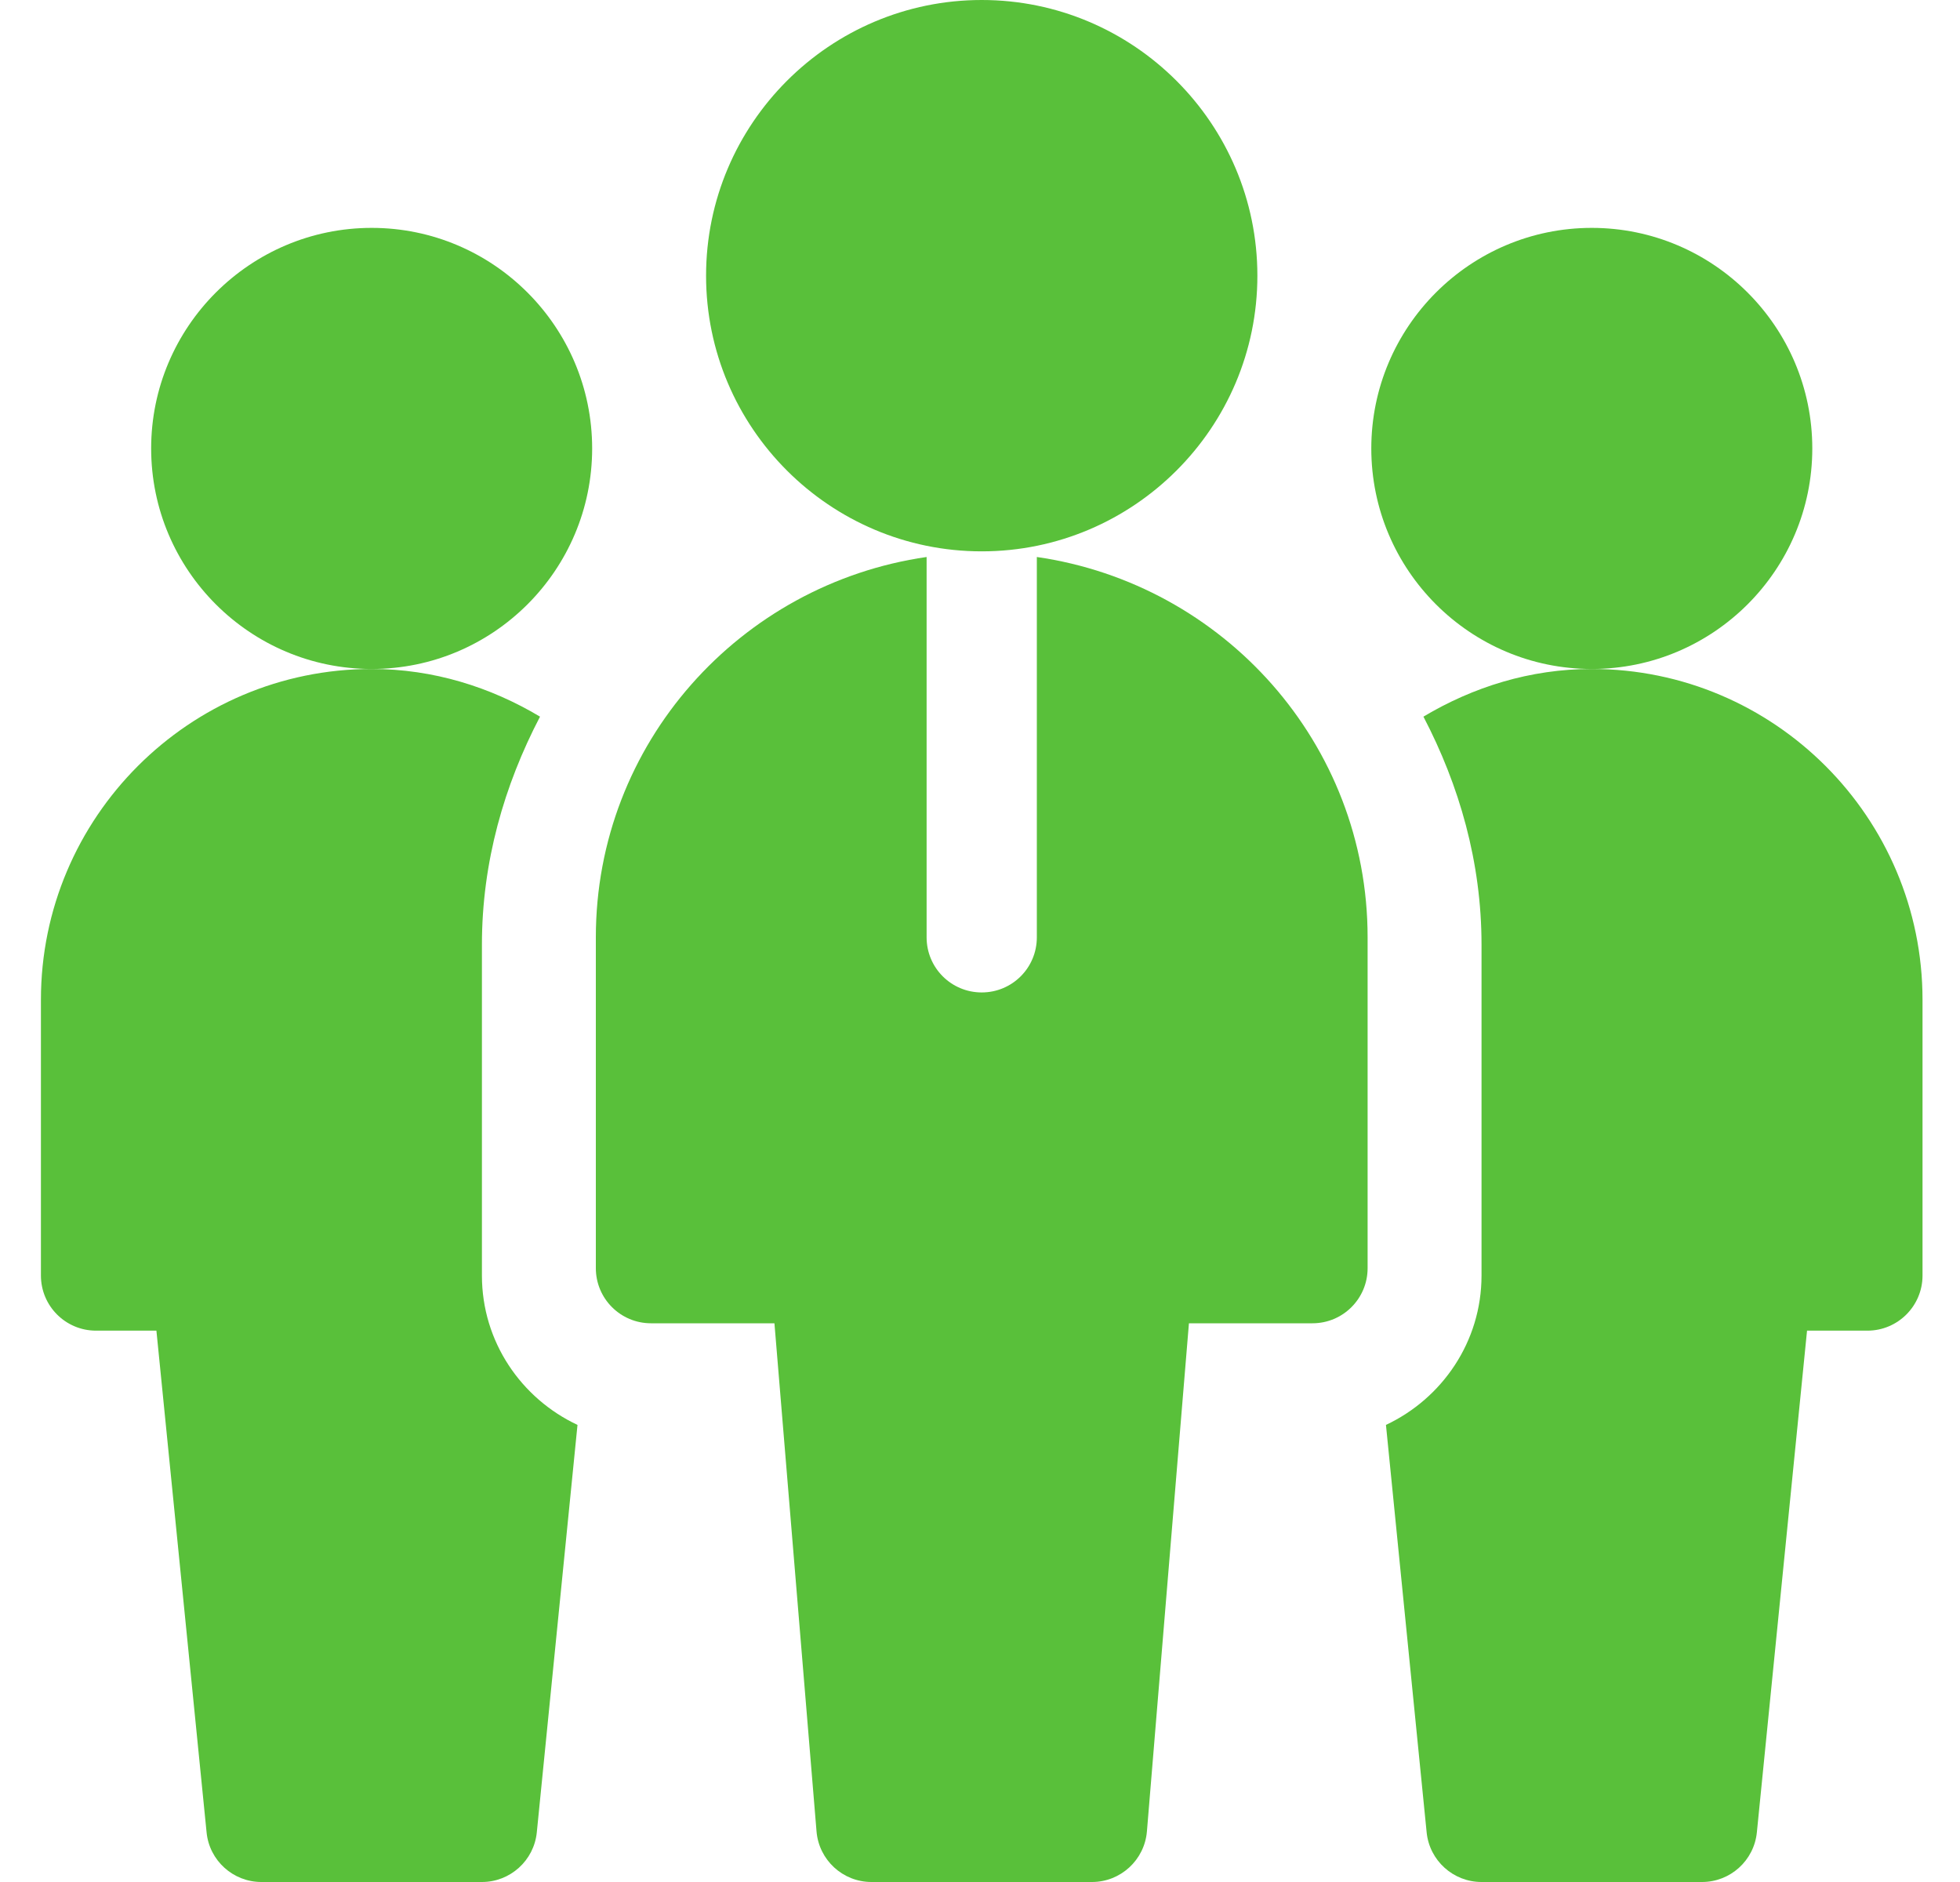 <svg width="25" height="24" viewBox="0 0 25 24" fill="none" xmlns="http://www.w3.org/2000/svg">
<path d="M4.741 8.531C3.19 8.531 1.928 7.27 1.928 5.719C1.928 4.168 3.19 2.906 4.741 2.906C6.292 2.906 7.553 4.168 7.553 5.719C7.553 7.27 6.292 8.531 4.741 8.531Z" fill="#59C03A"/>
<path d="M20.303 8.531C18.752 8.531 17.491 7.27 17.491 5.719C17.491 4.168 18.752 2.906 20.303 2.906C21.854 2.906 23.116 4.168 23.116 5.719C23.116 7.27 21.854 8.531 20.303 8.531Z" fill="#59C03A"/>
<path d="M12.522 7.031C10.584 7.031 9.006 5.454 9.006 3.516C9.006 1.577 10.584 0 12.522 0C14.46 0 16.038 1.577 16.038 3.516C16.038 5.454 14.46 7.031 12.522 7.031Z" fill="#59C03A"/>
<path d="M13.225 7.103V11.953C13.225 12.342 12.911 12.656 12.522 12.656C12.133 12.656 11.819 12.342 11.819 11.953V7.103C9.44 7.447 7.6 9.48 7.6 11.953V16.172C7.6 16.561 7.915 16.875 8.303 16.875H9.878L10.415 23.356C10.446 23.72 10.75 24 11.116 24H13.928C14.293 24 14.598 23.72 14.629 23.356L15.165 16.875H16.741C17.129 16.875 17.444 16.561 17.444 16.172V11.953C17.444 9.48 15.604 7.447 13.225 7.103V7.103Z" fill="#59C03A"/>
<path d="M6.147 16.266V12.047C6.147 10.993 6.431 10.014 6.888 9.139C6.257 8.762 5.528 8.531 4.741 8.531C2.414 8.531 0.522 10.424 0.522 12.75V16.266C0.522 16.654 0.836 16.969 1.225 16.969H1.995L2.635 23.367C2.67 23.726 2.973 24 3.334 24H6.147C6.508 24 6.811 23.726 6.847 23.367L7.366 18.171C6.648 17.834 6.147 17.11 6.147 16.266V16.266Z" fill="#59C03A"/>
<path d="M24.522 12.75C24.522 10.424 22.63 8.531 20.303 8.531C19.516 8.531 18.787 8.762 18.156 9.139C18.613 10.014 18.897 10.993 18.897 12.047V16.266C18.897 17.11 18.395 17.834 17.678 18.171L18.197 23.367C18.233 23.726 18.536 24 18.897 24H21.709C22.071 24 22.373 23.726 22.409 23.367L23.049 16.969H23.819C24.207 16.969 24.522 16.654 24.522 16.266V12.75Z" fill="#59C03A"/>
</svg>
